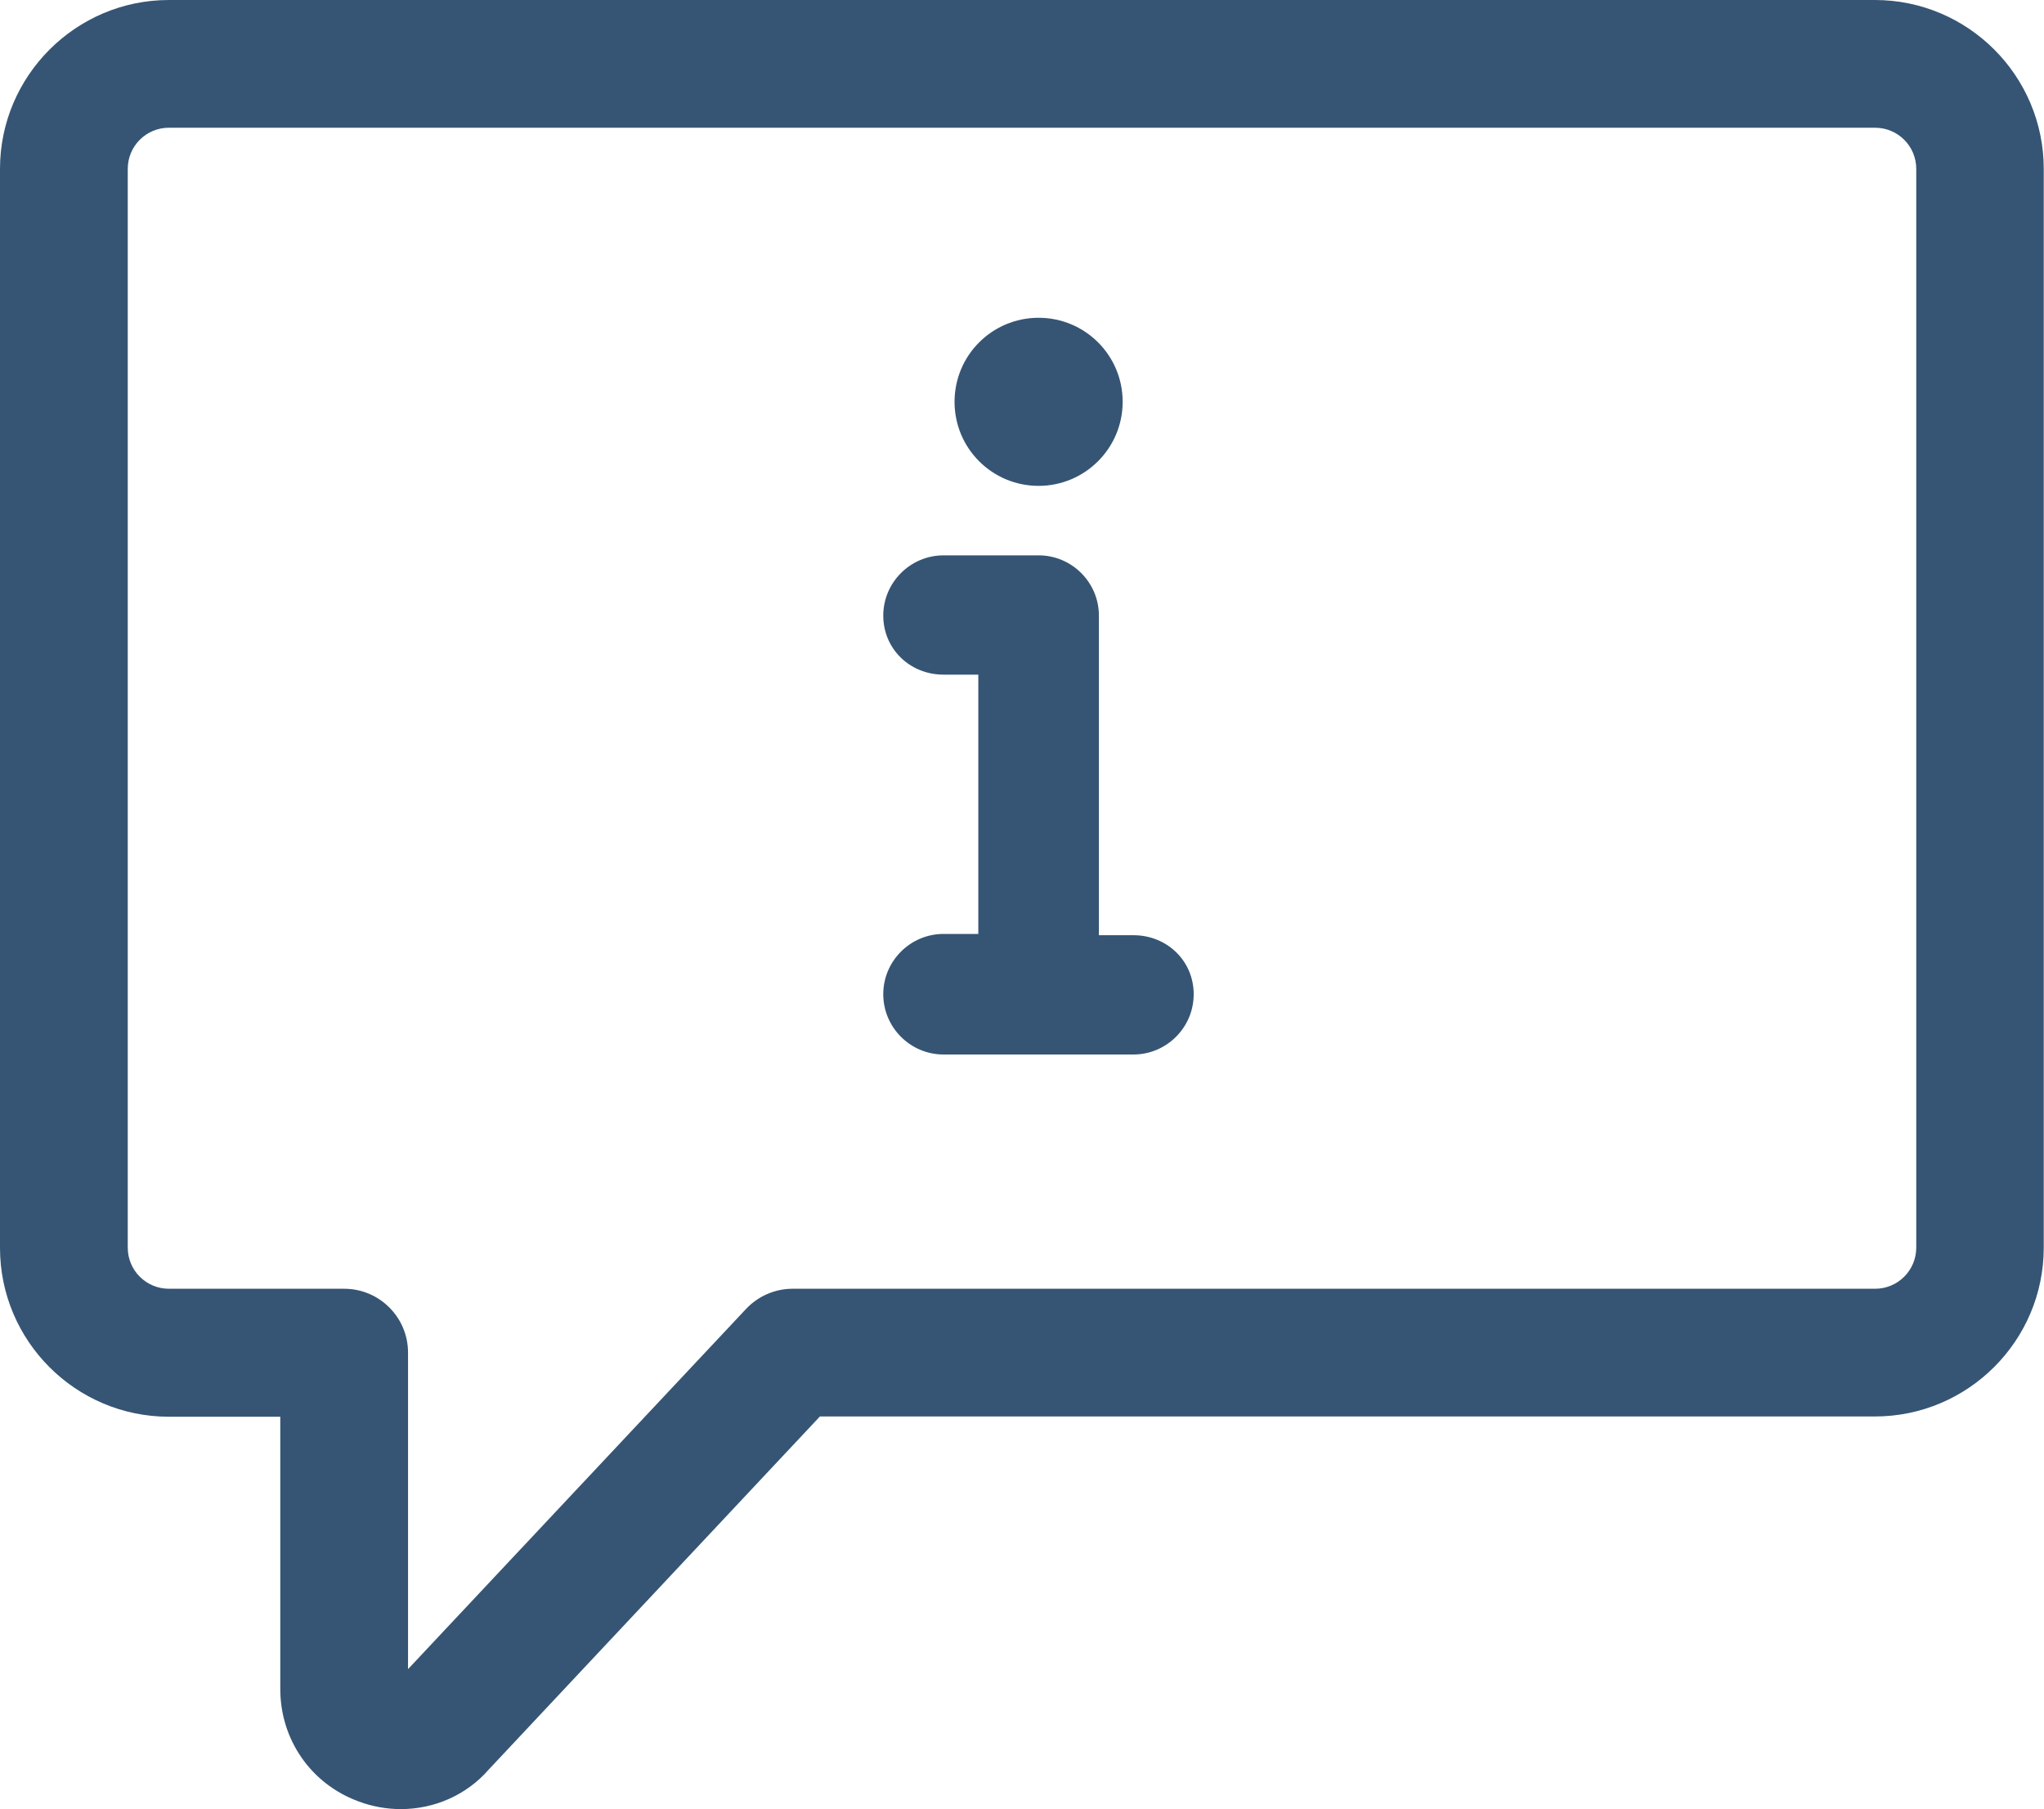 <svg xmlns="http://www.w3.org/2000/svg" id="Layer_2" viewBox="0 0 80 70.82"><defs><style>.cls-1{fill:#365574;stroke-width:0px;}</style></defs><g id="Layer_2-2"><path class="cls-1" d="M15.69,70.82c-.56,0-1.13-.1-1.68-.31-1.85-.69-3.04-2.42-3.04-4.39v-10.66h-4.36c-3.65,0-6.61-2.97-6.61-6.61V6.61C0,2.97,2.97,0,6.61,0h66.77c3.65,0,6.61,2.97,6.61,6.61v42.23c0,3.65-2.97,6.61-6.61,6.61h-41.29l-12.96,13.82c-.87,1-2.13,1.55-3.44,1.55ZM15.44,65.91s0,0,0,0h0ZM6.61,5c-.89,0-1.61.72-1.61,1.61v42.23c0,.89.72,1.61,1.61,1.61h6.86c1.38,0,2.5,1.12,2.5,2.5v12.39l13.23-14.1c.47-.5,1.13-.79,1.82-.79h42.37c.89,0,1.61-.72,1.61-1.61V6.61c0-.89-.72-1.61-1.61-1.61H6.61Z"></path><path class="cls-1" d="M40.65,19.02c1.81,0,3.29-1.47,3.29-3.29s-1.47-3.29-3.29-3.29-3.29,1.47-3.29,3.29,1.47,3.29,3.29,3.29Z"></path><path class="cls-1" d="M44.37,36.61h-1.36v-12.51c0-1.3-1.06-2.36-2.36-2.36h-3.72c-1.3,0-2.36,1.06-2.36,2.36s1.04,2.31,2.36,2.31h1.36v10.15h-1.36c-1.3,0-2.36,1.06-2.36,2.36s1.06,2.36,2.36,2.36h7.43c1.3,0,2.36-1.06,2.36-2.36s-1.04-2.31-2.36-2.31Z"></path></g></svg>